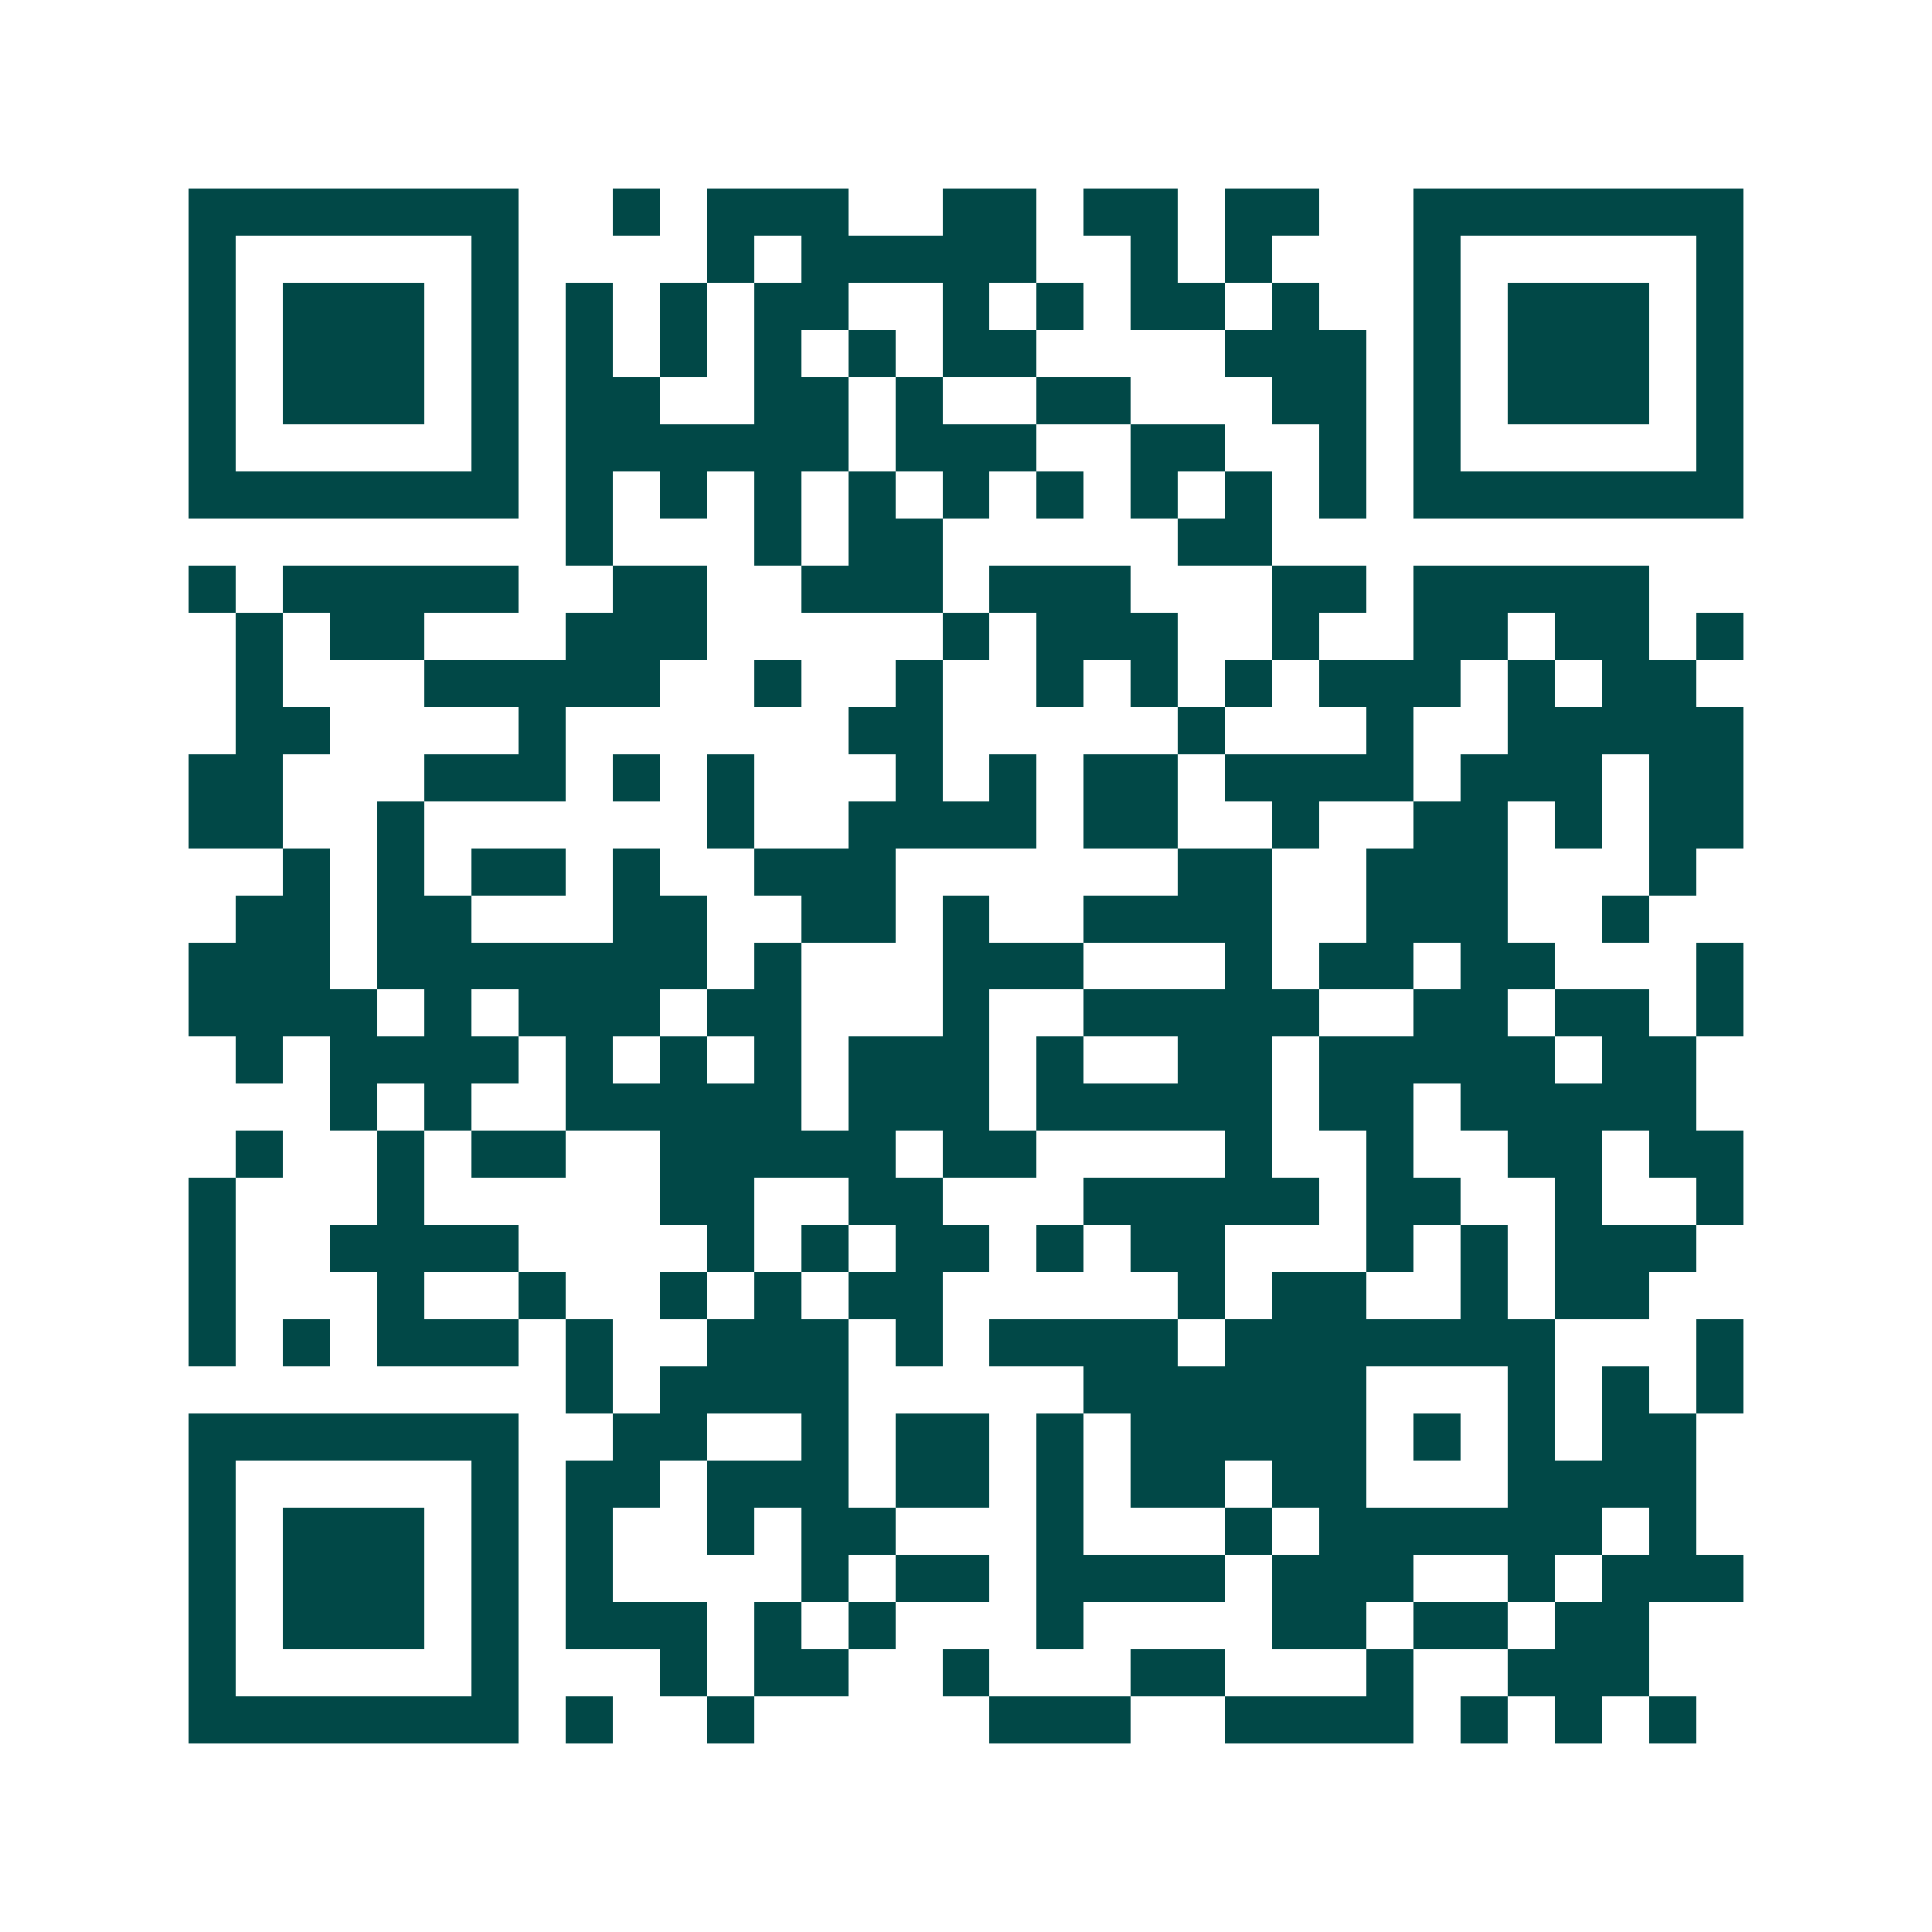<svg xmlns="http://www.w3.org/2000/svg" width="200" height="200" viewBox="0 0 41 41" shape-rendering="crispEdges"><path fill="#ffffff" d="M0 0h41v41H0z"/><path stroke="#014847" d="M4 4.5h7m2 0h1m1 0h3m2 0h2m1 0h2m1 0h2m2 0h7M4 5.5h1m5 0h1m4 0h1m1 0h5m2 0h1m1 0h1m3 0h1m5 0h1M4 6.5h1m1 0h3m1 0h1m1 0h1m1 0h1m1 0h2m2 0h1m1 0h1m1 0h2m1 0h1m2 0h1m1 0h3m1 0h1M4 7.5h1m1 0h3m1 0h1m1 0h1m1 0h1m1 0h1m1 0h1m1 0h2m4 0h3m1 0h1m1 0h3m1 0h1M4 8.5h1m1 0h3m1 0h1m1 0h2m2 0h2m1 0h1m2 0h2m3 0h2m1 0h1m1 0h3m1 0h1M4 9.5h1m5 0h1m1 0h6m1 0h3m2 0h2m2 0h1m1 0h1m5 0h1M4 10.5h7m1 0h1m1 0h1m1 0h1m1 0h1m1 0h1m1 0h1m1 0h1m1 0h1m1 0h1m1 0h7M12 11.5h1m3 0h1m1 0h2m5 0h2M4 12.5h1m1 0h5m2 0h2m2 0h3m1 0h3m3 0h2m1 0h5M5 13.5h1m1 0h2m3 0h3m5 0h1m1 0h3m2 0h1m2 0h2m1 0h2m1 0h1M5 14.5h1m3 0h5m2 0h1m2 0h1m2 0h1m1 0h1m1 0h1m1 0h3m1 0h1m1 0h2M5 15.5h2m4 0h1m6 0h2m5 0h1m3 0h1m2 0h5M4 16.5h2m3 0h3m1 0h1m1 0h1m3 0h1m1 0h1m1 0h2m1 0h4m1 0h3m1 0h2M4 17.5h2m2 0h1m6 0h1m2 0h4m1 0h2m2 0h1m2 0h2m1 0h1m1 0h2M6 18.5h1m1 0h1m1 0h2m1 0h1m2 0h3m6 0h2m2 0h3m3 0h1M5 19.5h2m1 0h2m3 0h2m2 0h2m1 0h1m2 0h4m2 0h3m2 0h1M4 20.5h3m1 0h7m1 0h1m3 0h3m3 0h1m1 0h2m1 0h2m3 0h1M4 21.5h4m1 0h1m1 0h3m1 0h2m3 0h1m2 0h5m2 0h2m1 0h2m1 0h1M5 22.5h1m1 0h4m1 0h1m1 0h1m1 0h1m1 0h3m1 0h1m2 0h2m1 0h5m1 0h2M7 23.5h1m1 0h1m2 0h5m1 0h3m1 0h5m1 0h2m1 0h5M5 24.5h1m2 0h1m1 0h2m2 0h5m1 0h2m4 0h1m2 0h1m2 0h2m1 0h2M4 25.5h1m3 0h1m5 0h2m2 0h2m3 0h5m1 0h2m2 0h1m2 0h1M4 26.5h1m2 0h4m4 0h1m1 0h1m1 0h2m1 0h1m1 0h2m3 0h1m1 0h1m1 0h3M4 27.5h1m3 0h1m2 0h1m2 0h1m1 0h1m1 0h2m5 0h1m1 0h2m2 0h1m1 0h2M4 28.5h1m1 0h1m1 0h3m1 0h1m2 0h3m1 0h1m1 0h4m1 0h7m3 0h1M12 29.5h1m1 0h4m5 0h6m3 0h1m1 0h1m1 0h1M4 30.5h7m2 0h2m2 0h1m1 0h2m1 0h1m1 0h5m1 0h1m1 0h1m1 0h2M4 31.5h1m5 0h1m1 0h2m1 0h3m1 0h2m1 0h1m1 0h2m1 0h2m3 0h4M4 32.5h1m1 0h3m1 0h1m1 0h1m2 0h1m1 0h2m3 0h1m3 0h1m1 0h6m1 0h1M4 33.5h1m1 0h3m1 0h1m1 0h1m4 0h1m1 0h2m1 0h4m1 0h3m2 0h1m1 0h3M4 34.5h1m1 0h3m1 0h1m1 0h3m1 0h1m1 0h1m3 0h1m4 0h2m1 0h2m1 0h2M4 35.5h1m5 0h1m3 0h1m1 0h2m2 0h1m3 0h2m3 0h1m2 0h3M4 36.5h7m1 0h1m2 0h1m5 0h3m2 0h4m1 0h1m1 0h1m1 0h1"/></svg>
